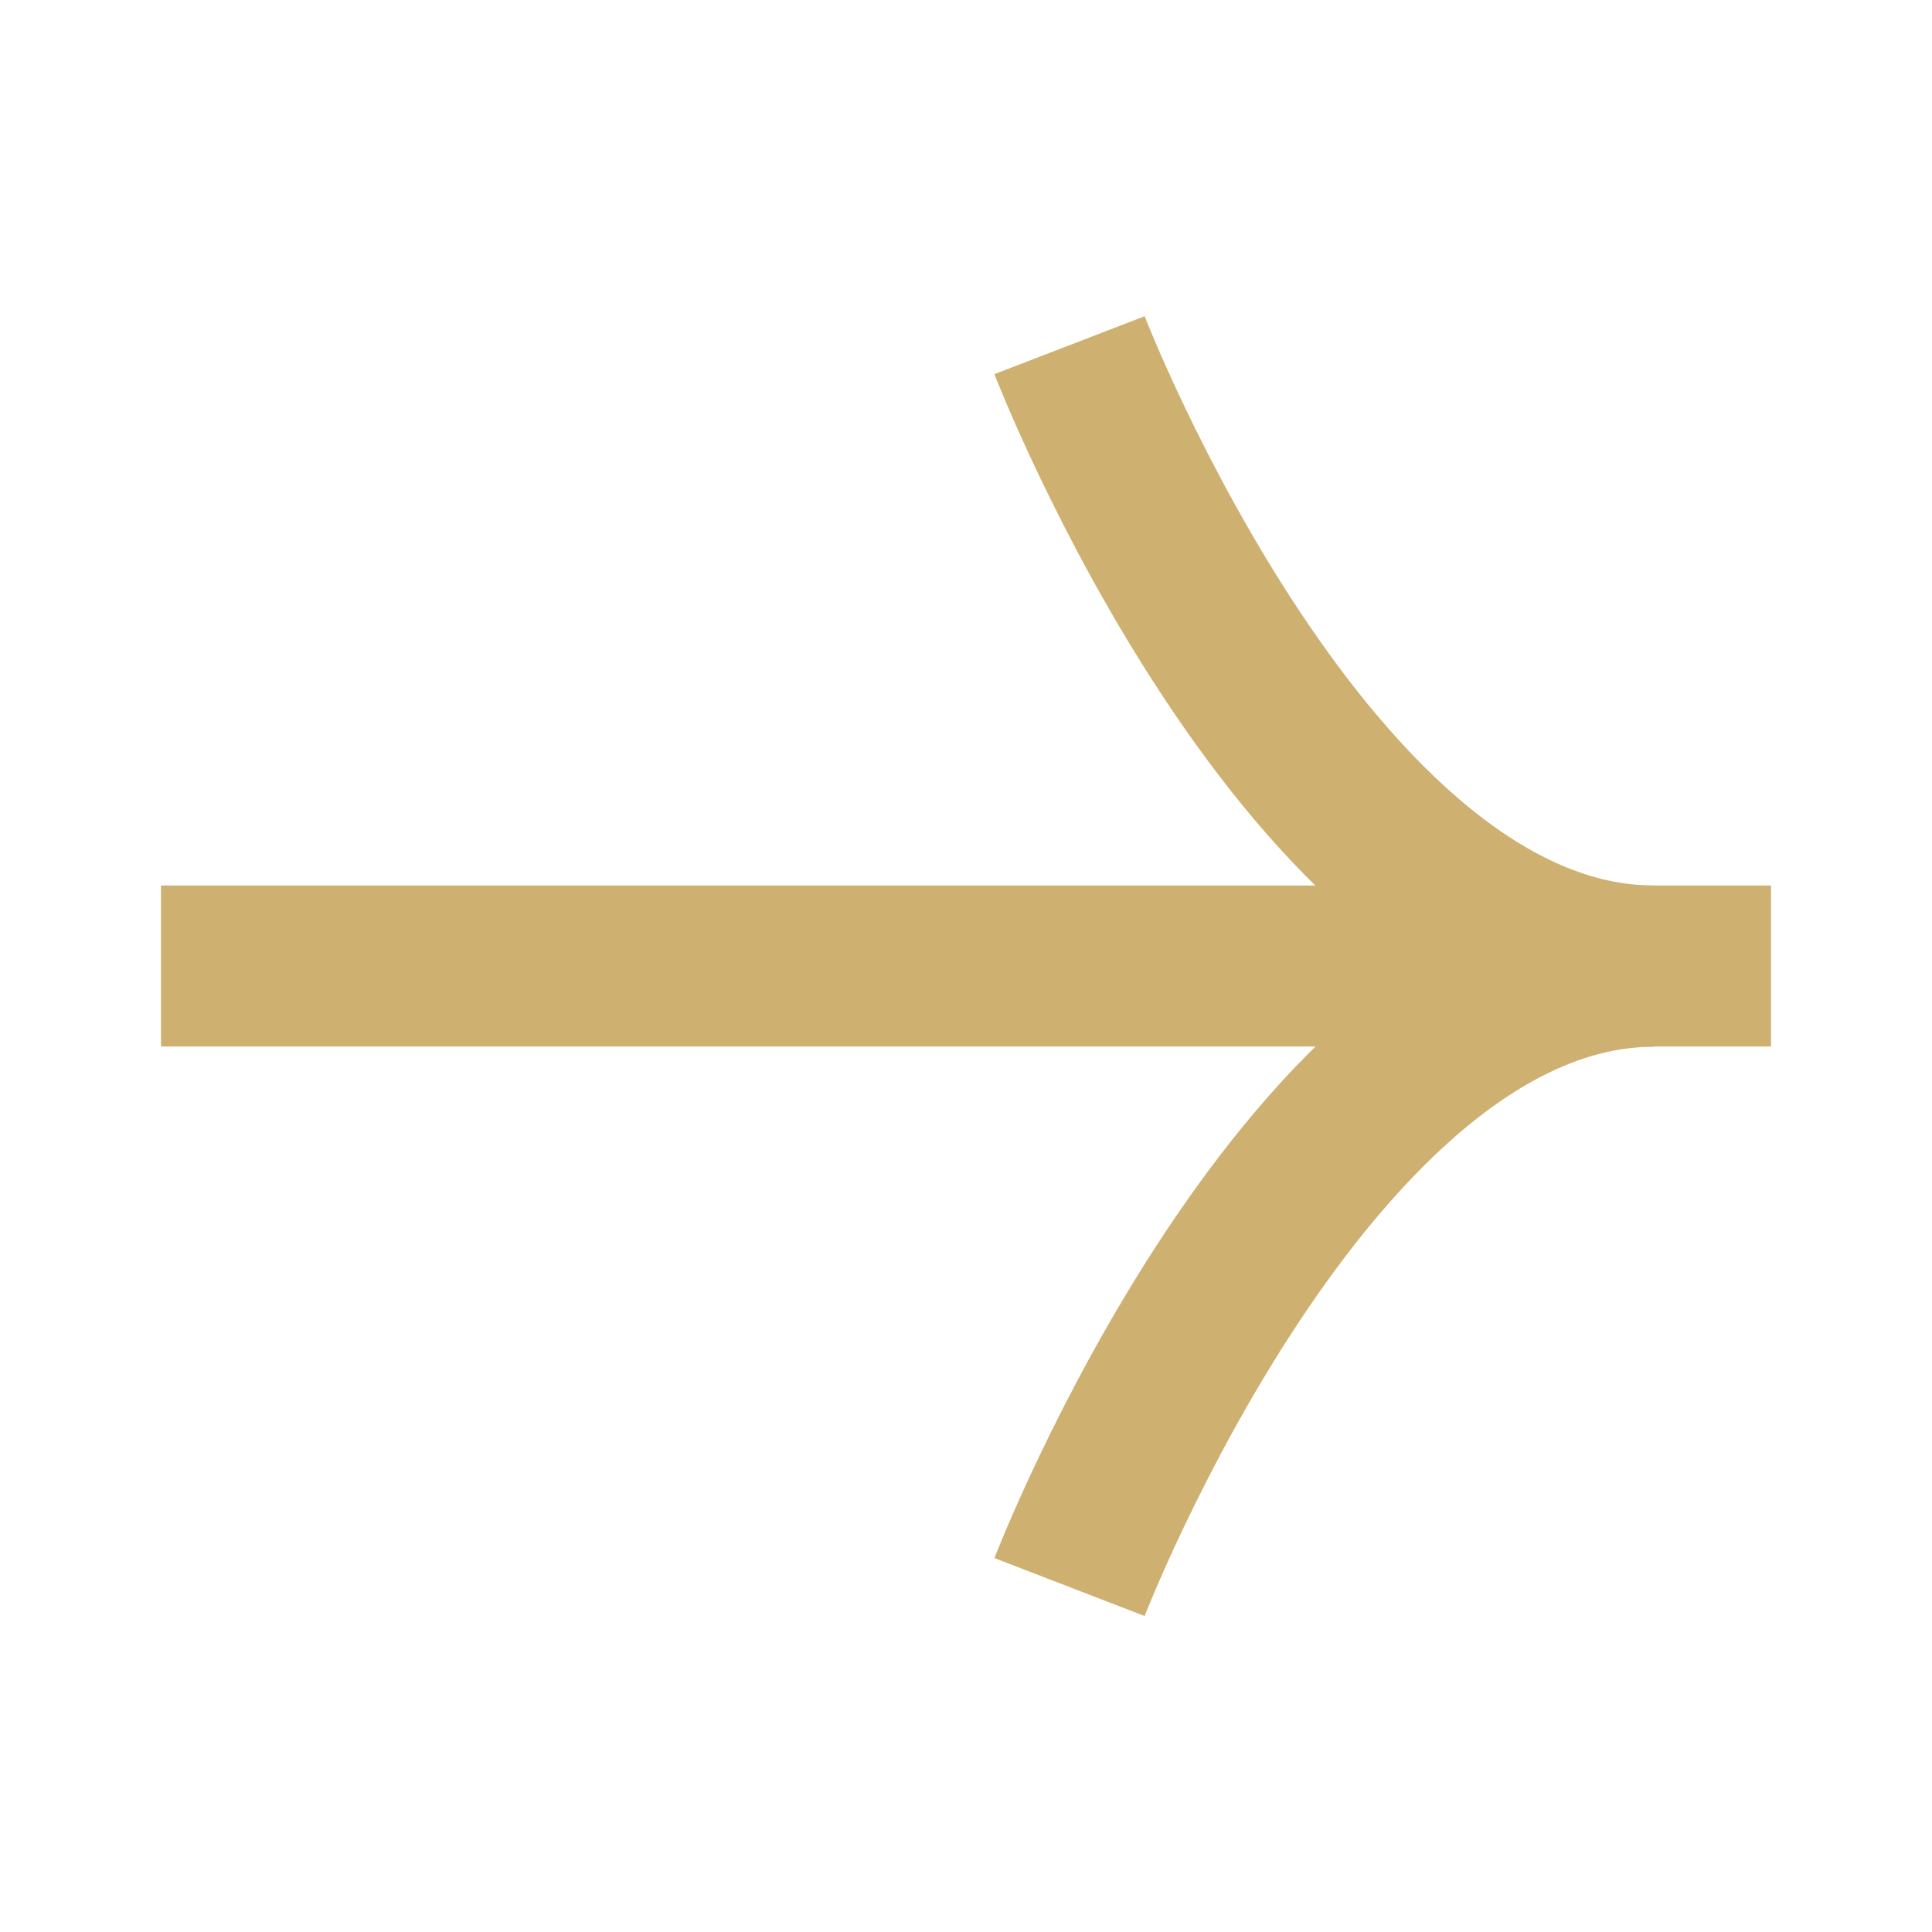 <svg width="24" height="24" viewBox="0 0 24 24" fill="none" xmlns="http://www.w3.org/2000/svg">
<path d="M13.286 4.288C13.286 4.288 16.261 12 20.547 12" stroke="#CEB071" stroke-width="2" stroke-miterlimit="10"/>
<path d="M13.286 19.715C13.286 19.715 16.261 12.003 20.547 12.003" stroke="#CEB071" stroke-width="2" stroke-miterlimit="10"/>
<path d="M2 12L22 12" stroke="#CEB071" stroke-width="2" stroke-miterlimit="10"/>
</svg>
